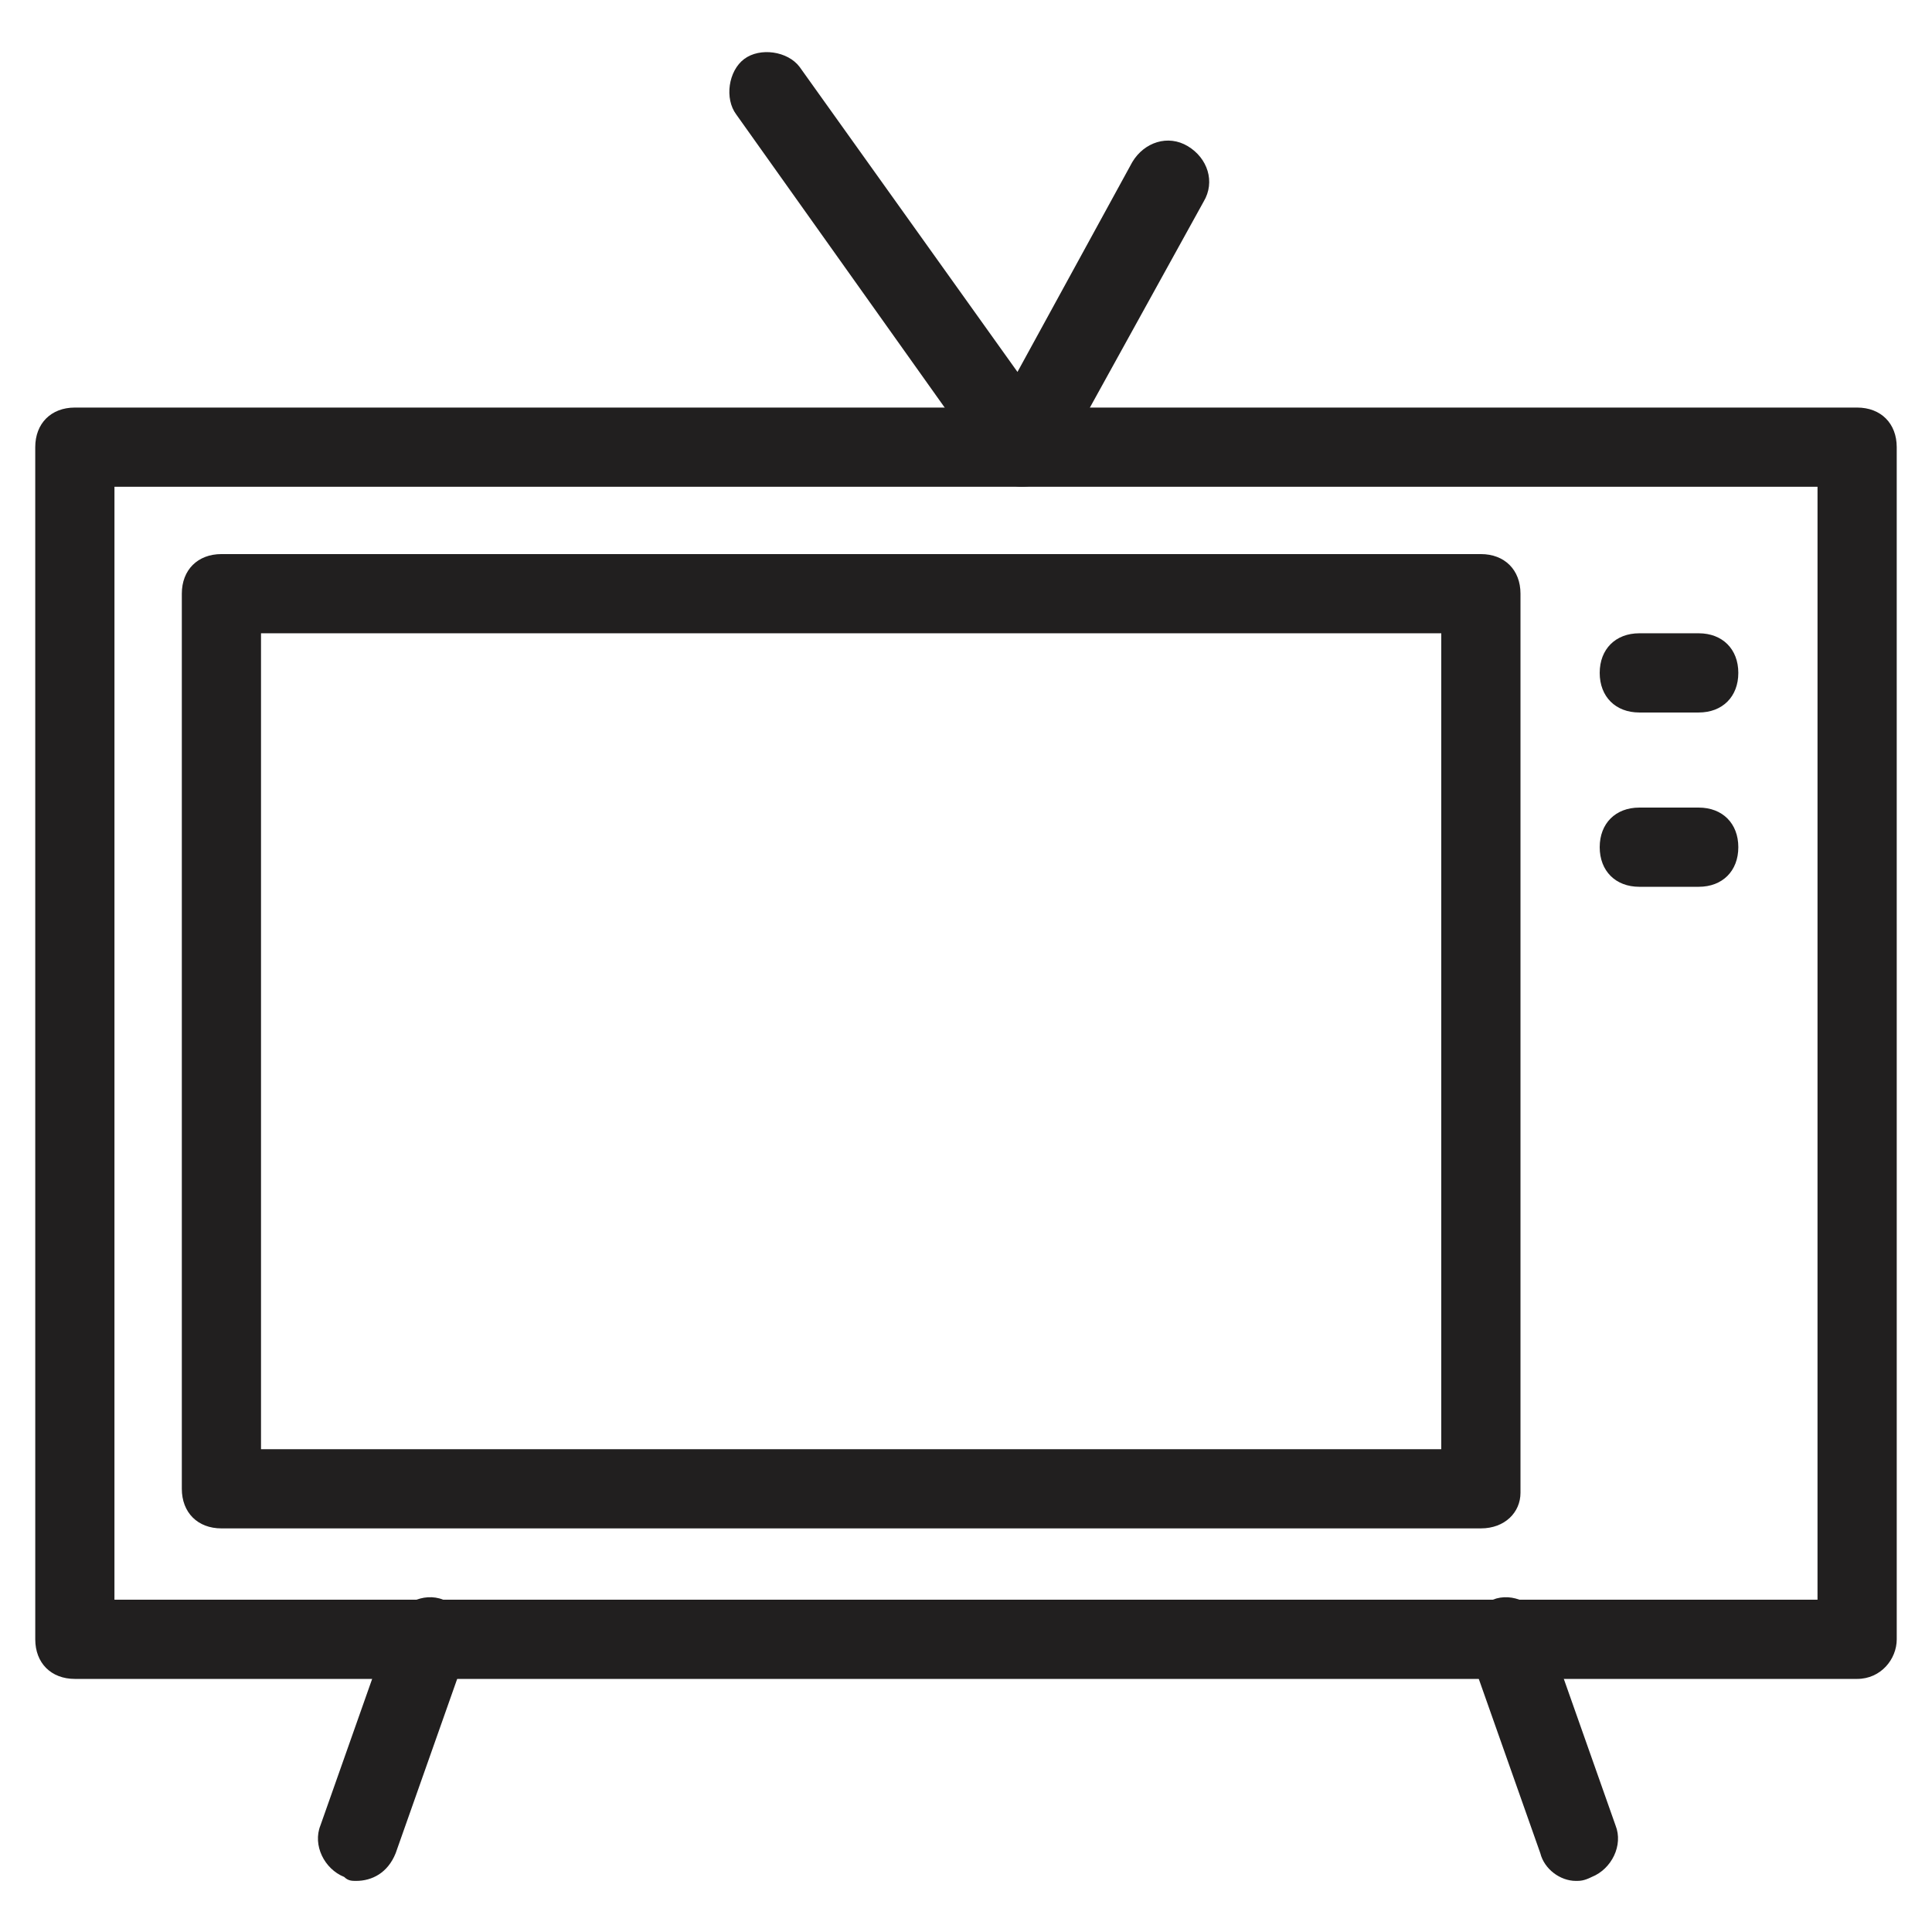 <?xml version="1.0" encoding="UTF-8"?>
<!-- Uploaded to: ICON Repo, www.svgrepo.com, Generator: ICON Repo Mixer Tools -->
<svg width="800px" height="800px" version="1.1" viewBox="144 144 512 512" xmlns="http://www.w3.org/2000/svg">
 <g fill="#211f1f">
  <path d="m636.16 588.93h-472.32c-6.297 0-10.496-4.199-10.496-10.496l-0.004-315.93c0-6.297 4.199-10.496 10.496-10.496h472.32c6.297 0 10.496 4.199 10.496 10.496l0.004 315.93c0 5.25-4.199 10.496-10.496 10.496zm-461.83-20.992h451.33l0.004-294.94h-451.33z"/>
  <path d="m238.36 642.46c-1.051 0-2.098 0-3.148-1.051-5.246-2.098-8.398-8.398-6.297-13.645l18.895-53.531c2.098-5.246 8.398-8.398 13.645-6.297 5.246 2.098 8.398 8.398 6.297 13.645l-18.895 53.531c-2.098 5.25-6.297 7.348-10.496 7.348z"/>
  <path d="m561.64 642.46c-4.199 0-8.398-3.148-9.445-7.348l-18.895-53.531c-2.098-5.246 1.051-11.547 6.297-13.645s11.547 1.051 13.645 6.297l18.895 53.531c2.098 5.246-1.051 11.547-6.297 13.645-2.098 1.051-3.148 1.051-4.199 1.051z"/>
  <path d="m414.69 273c-3.148 0-6.297-2.098-8.398-4.199l-67.176-94.465c-3.148-4.199-2.098-11.547 2.098-14.695 4.199-3.148 11.547-2.098 14.695 2.098l57.734 80.824 30.438-55.629c3.148-5.246 9.445-7.348 14.695-4.199 5.246 3.148 7.348 9.445 4.199 14.695l-38.836 70.324c-2.102 3.148-5.25 5.246-9.449 5.246z"/>
  <path d="m536.45 549.04h-333.77c-6.297 0-10.496-4.199-10.496-10.496v-237.21c0-6.297 4.199-10.496 10.496-10.496h333.77c6.297 0 10.496 4.199 10.496 10.496v238.26c0 5.246-4.195 9.445-10.496 9.445zm-323.28-20.992h312.78v-216.22h-312.78z"/>
  <path d="m594.18 332.82h-15.746c-6.297 0-10.496-4.199-10.496-10.496s4.199-10.496 10.496-10.496h15.742c6.297 0 10.496 4.199 10.496 10.496 0.004 6.297-4.195 10.496-10.492 10.496z"/>
  <path d="m594.18 379.01h-15.746c-6.297 0-10.496-4.199-10.496-10.496s4.199-10.496 10.496-10.496h15.742c6.297 0 10.496 4.199 10.496 10.496 0.004 6.297-4.195 10.496-10.492 10.496z"/>
 </g>
</svg>